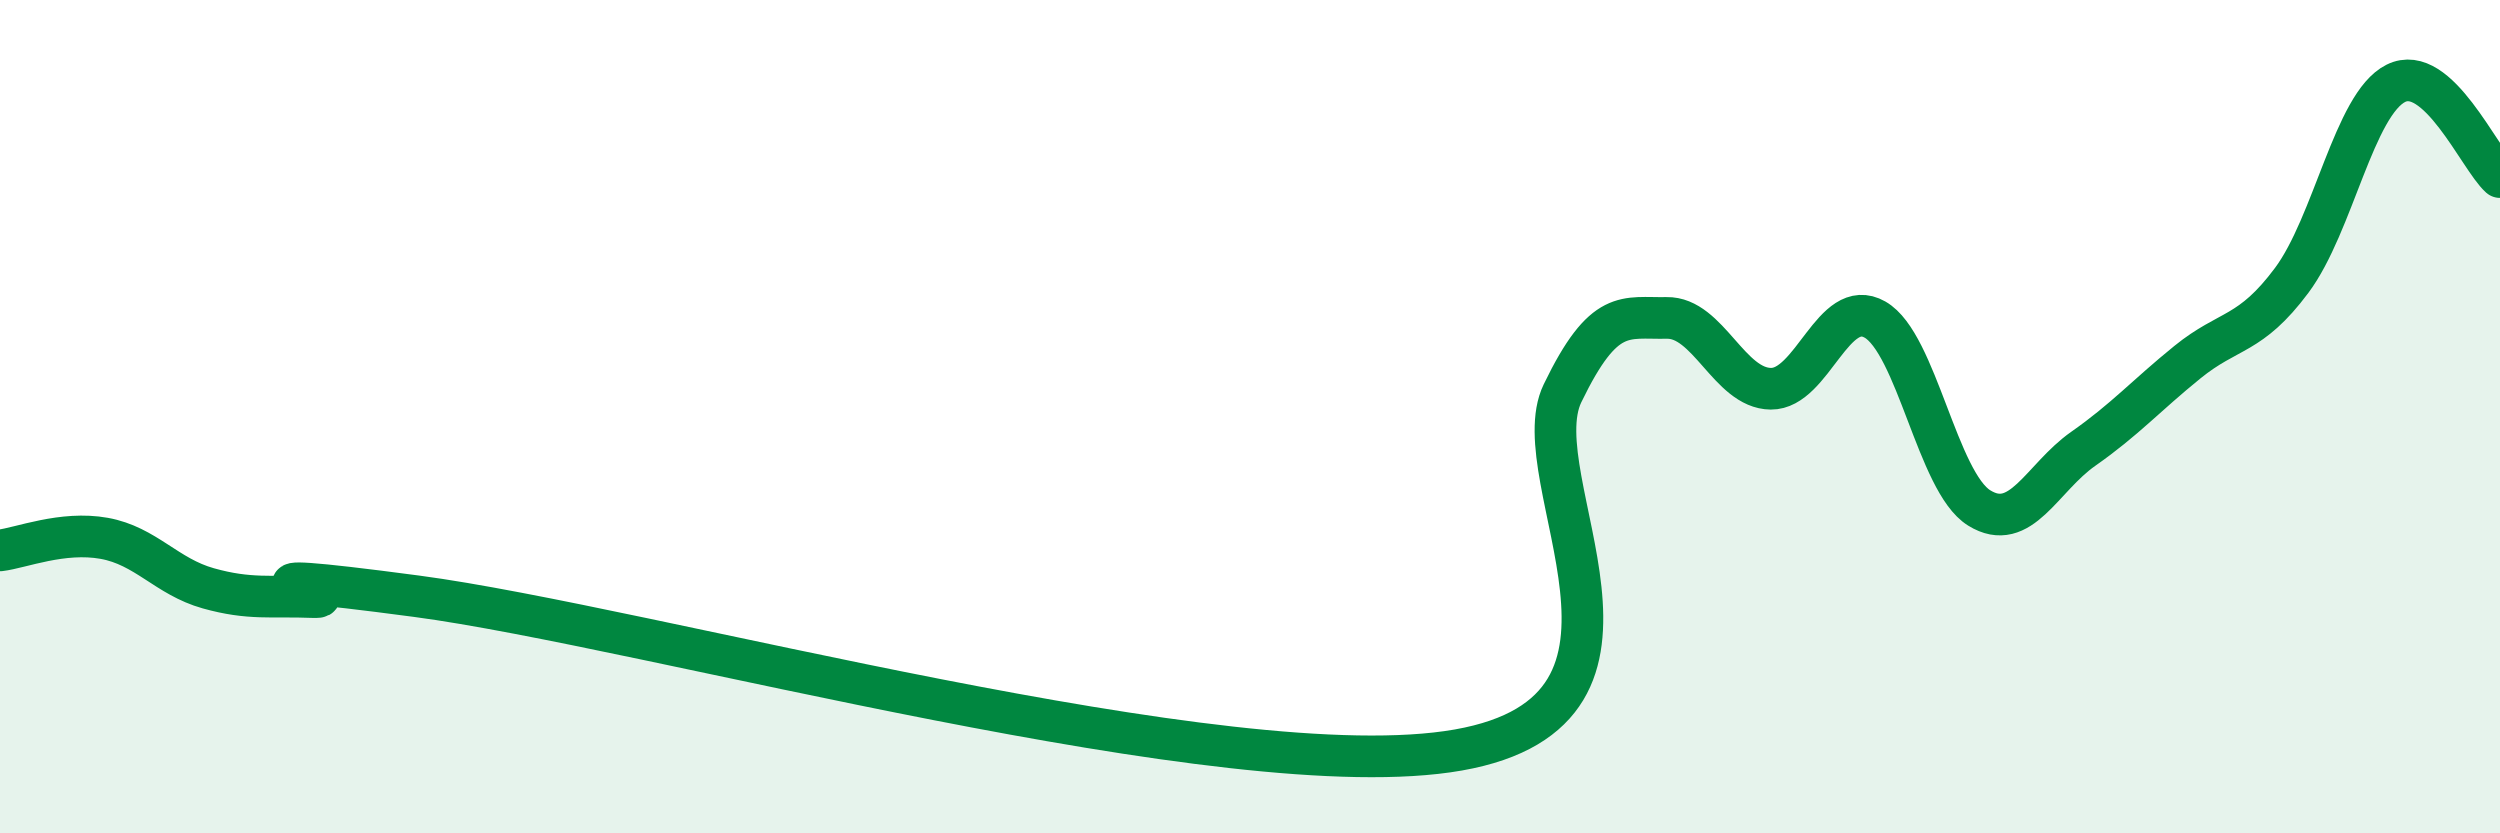 
    <svg width="60" height="20" viewBox="0 0 60 20" xmlns="http://www.w3.org/2000/svg">
      <path
        d="M 0,13.21 C 0.5,13.15 1.5,12.74 2.5,12.92 C 3.5,13.1 4,13.84 5,14.12 C 6,14.4 6.5,14.29 7.5,14.33 C 8.5,14.37 4.5,13.58 10,14.31 C 15.5,15.04 29.5,18.97 35,18 C 40.5,17.03 36.5,11.51 37.5,9.44 C 38.5,7.37 39,7.65 40,7.63 C 41,7.61 41.5,9.32 42.5,9.33 C 43.5,9.34 44,7.1 45,7.67 C 46,8.24 46.5,11.57 47.5,12.19 C 48.5,12.81 49,11.47 50,10.77 C 51,10.07 51.5,9.5 52.5,8.69 C 53.5,7.88 54,8.07 55,6.73 C 56,5.39 56.5,2.5 57.5,2 C 58.5,1.5 59.5,3.8 60,4.25L60 20L0 20Z"
        fill="#008740"
        opacity="0.1"
        stroke-linecap="round"
        stroke-linejoin="round"
      />
      <path
        d="M 0,13.21 C 0.5,13.15 1.5,12.74 2.5,12.92 C 3.5,13.1 4,13.84 5,14.12 C 6,14.4 6.5,14.29 7.5,14.33 C 8.5,14.37 4.5,13.58 10,14.31 C 15.5,15.04 29.5,18.97 35,18 C 40.5,17.03 36.5,11.51 37.5,9.44 C 38.5,7.37 39,7.65 40,7.63 C 41,7.61 41.5,9.32 42.5,9.33 C 43.5,9.34 44,7.1 45,7.67 C 46,8.24 46.5,11.57 47.5,12.19 C 48.5,12.81 49,11.47 50,10.77 C 51,10.07 51.5,9.5 52.5,8.69 C 53.5,7.88 54,8.07 55,6.73 C 56,5.39 56.5,2.5 57.5,2 C 58.5,1.5 59.5,3.8 60,4.25"
        stroke="#008740"
        stroke-width="1"
        fill="none"
        stroke-linecap="round"
        stroke-linejoin="round"
      />
    </svg>
  